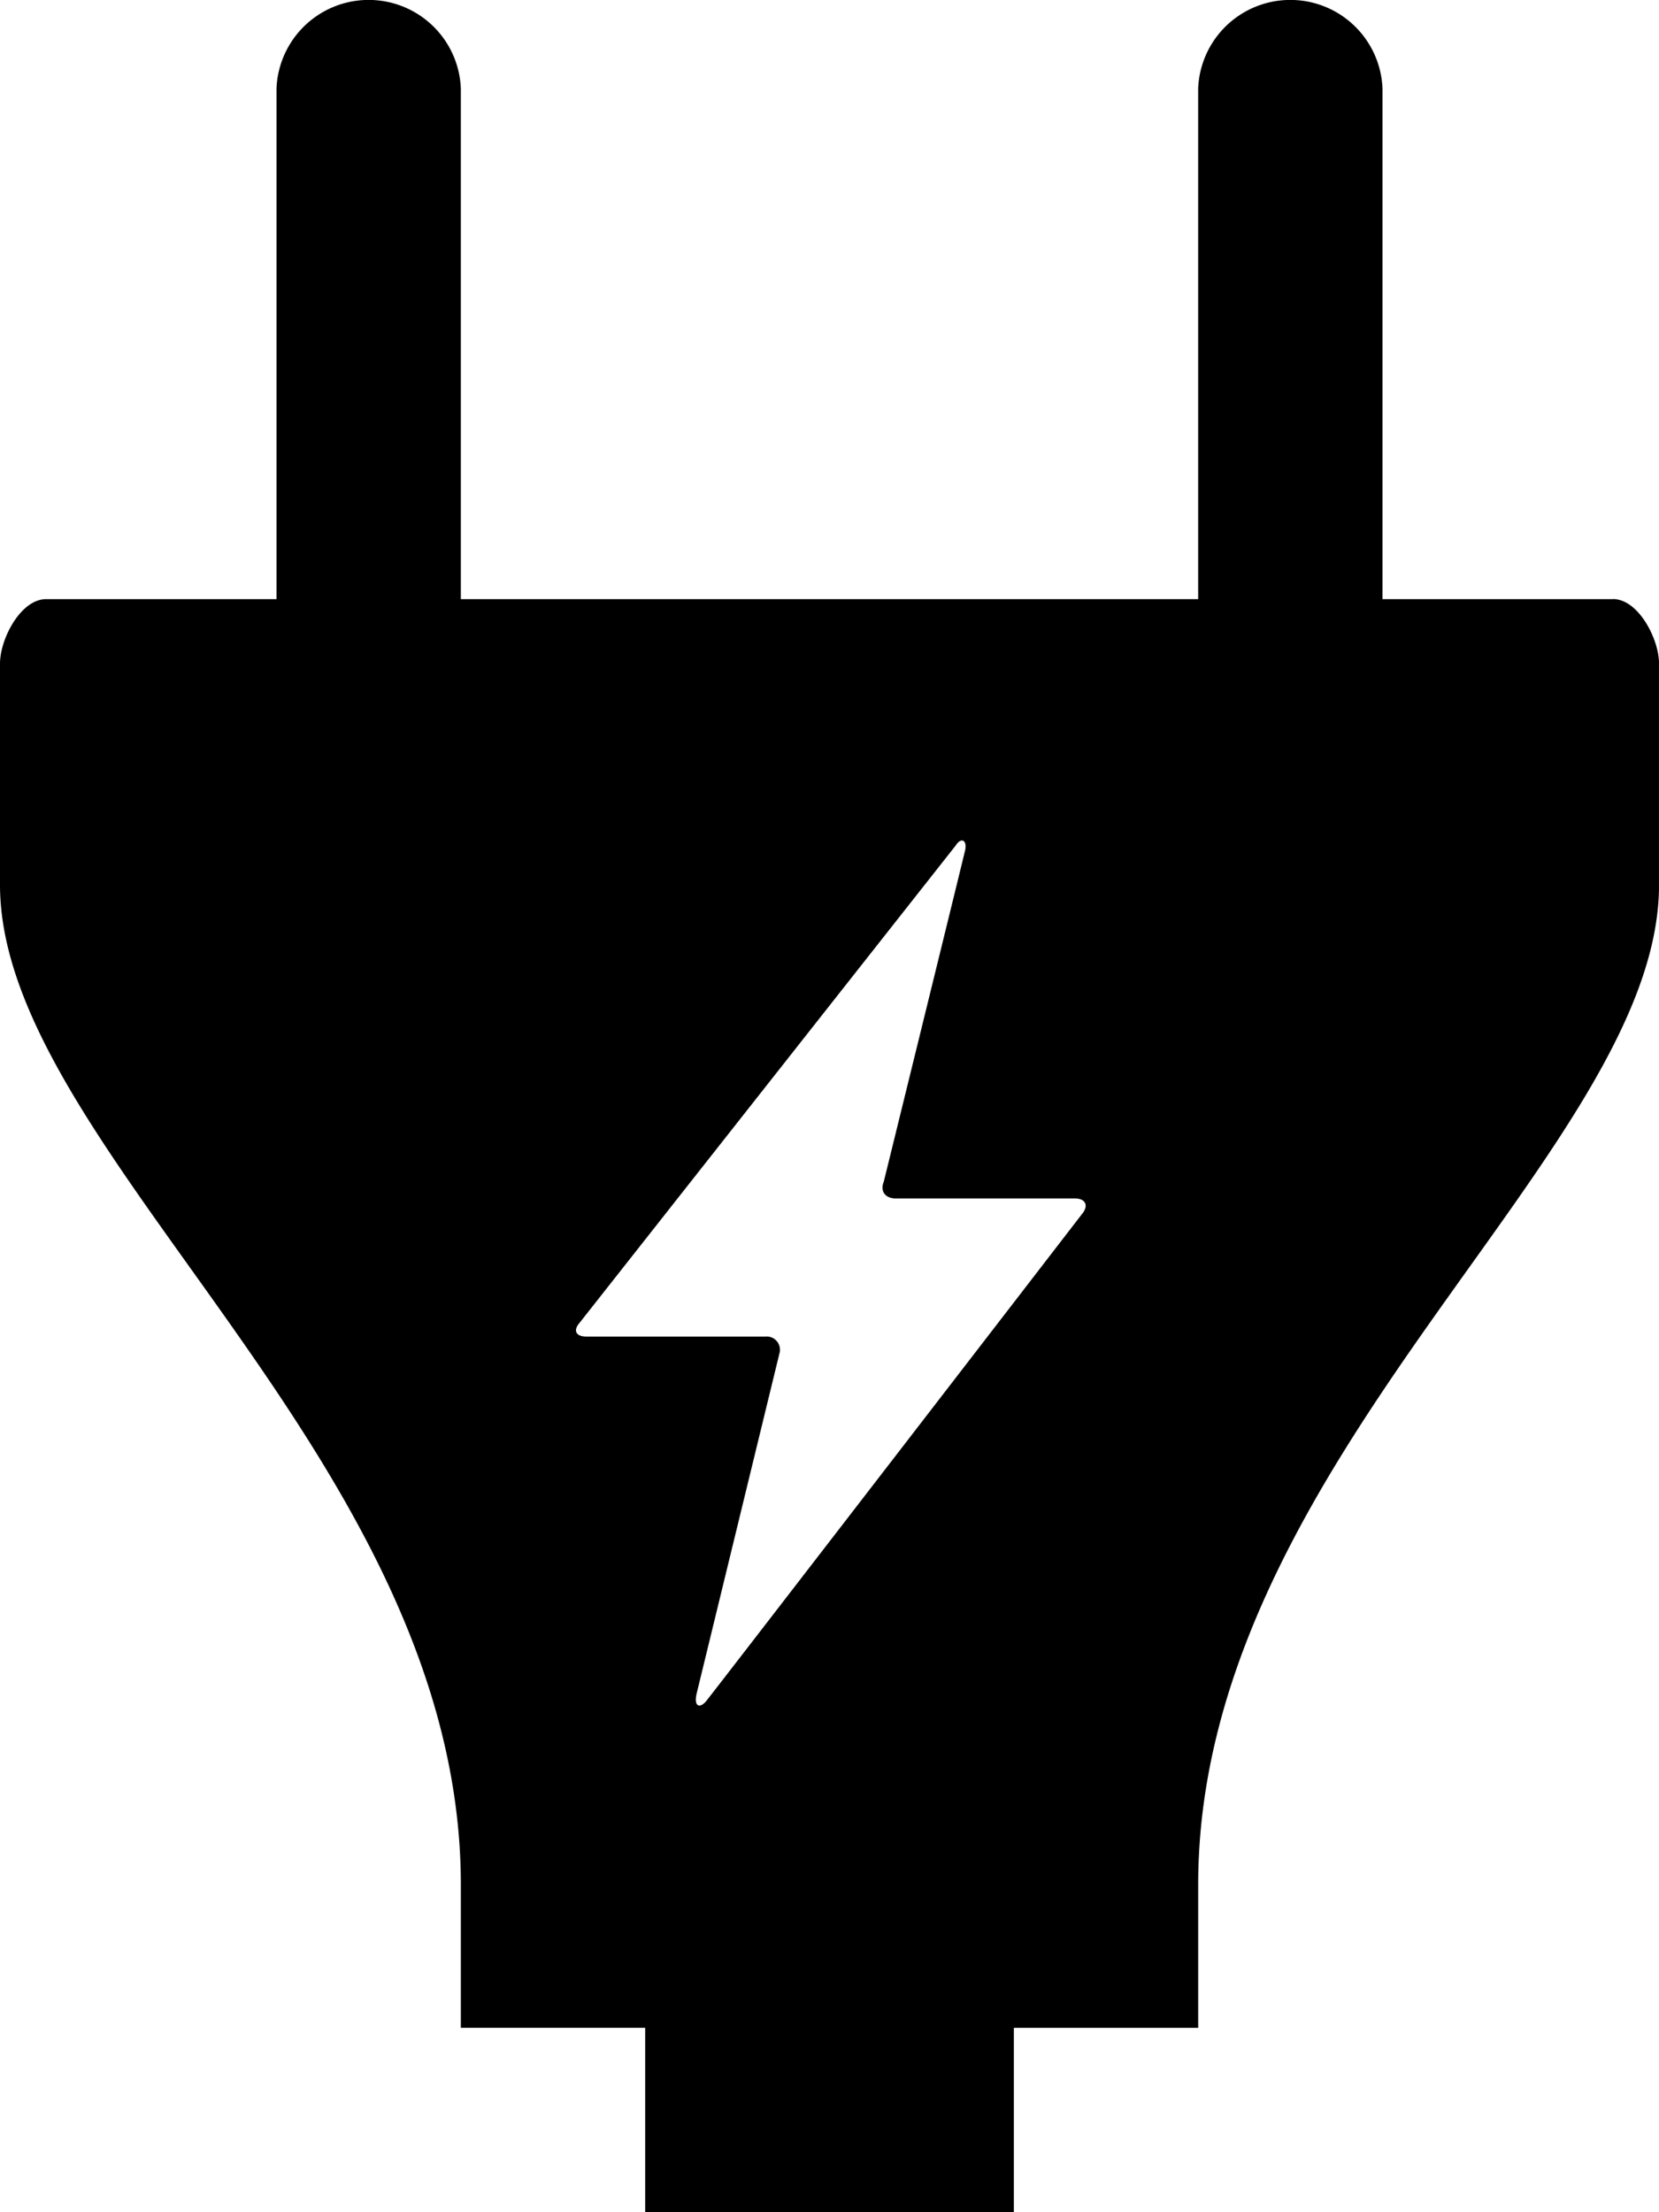 <svg xmlns="http://www.w3.org/2000/svg" width="54.96" height="73.28" viewBox="0 0 54.96 73.28">
  <path id="Icon_map-electrician" data-name="Icon map-electrician" d="M57.753,20.567H50.12V3.65a3.056,3.056,0,0,0-6.107,0V20.567H19.587V3.65a3.056,3.056,0,0,0-6.107,0V20.567H5.847C5,20.567,4.32,21.893,4.32,22.7v7.33c0,8.792,15.267,19,15.267,33.123v4.739h6.107V74H37.907V67.893h6.107V63.155c0-14.122,15.267-24.332,15.267-33.123V22.7c0-.809-.682-2.136-1.527-2.136M30.131,45.586a.439.439,0,0,0-.452-.592H23.748c-.351,0-.45-.2-.227-.456,0,0,12.221-15.509,12.459-15.809.18-.284.379-.185.316.142-.095.414-2.7,11-2.7,11-.127.311.056.548.4.548H39.93c.35,0,.461.235.247.5,0,0-12.239,15.88-12.459,16.146s-.426.185-.314-.267l2.728-11.207" transform="translate(-4.32 -0.72)"/>
</svg>
